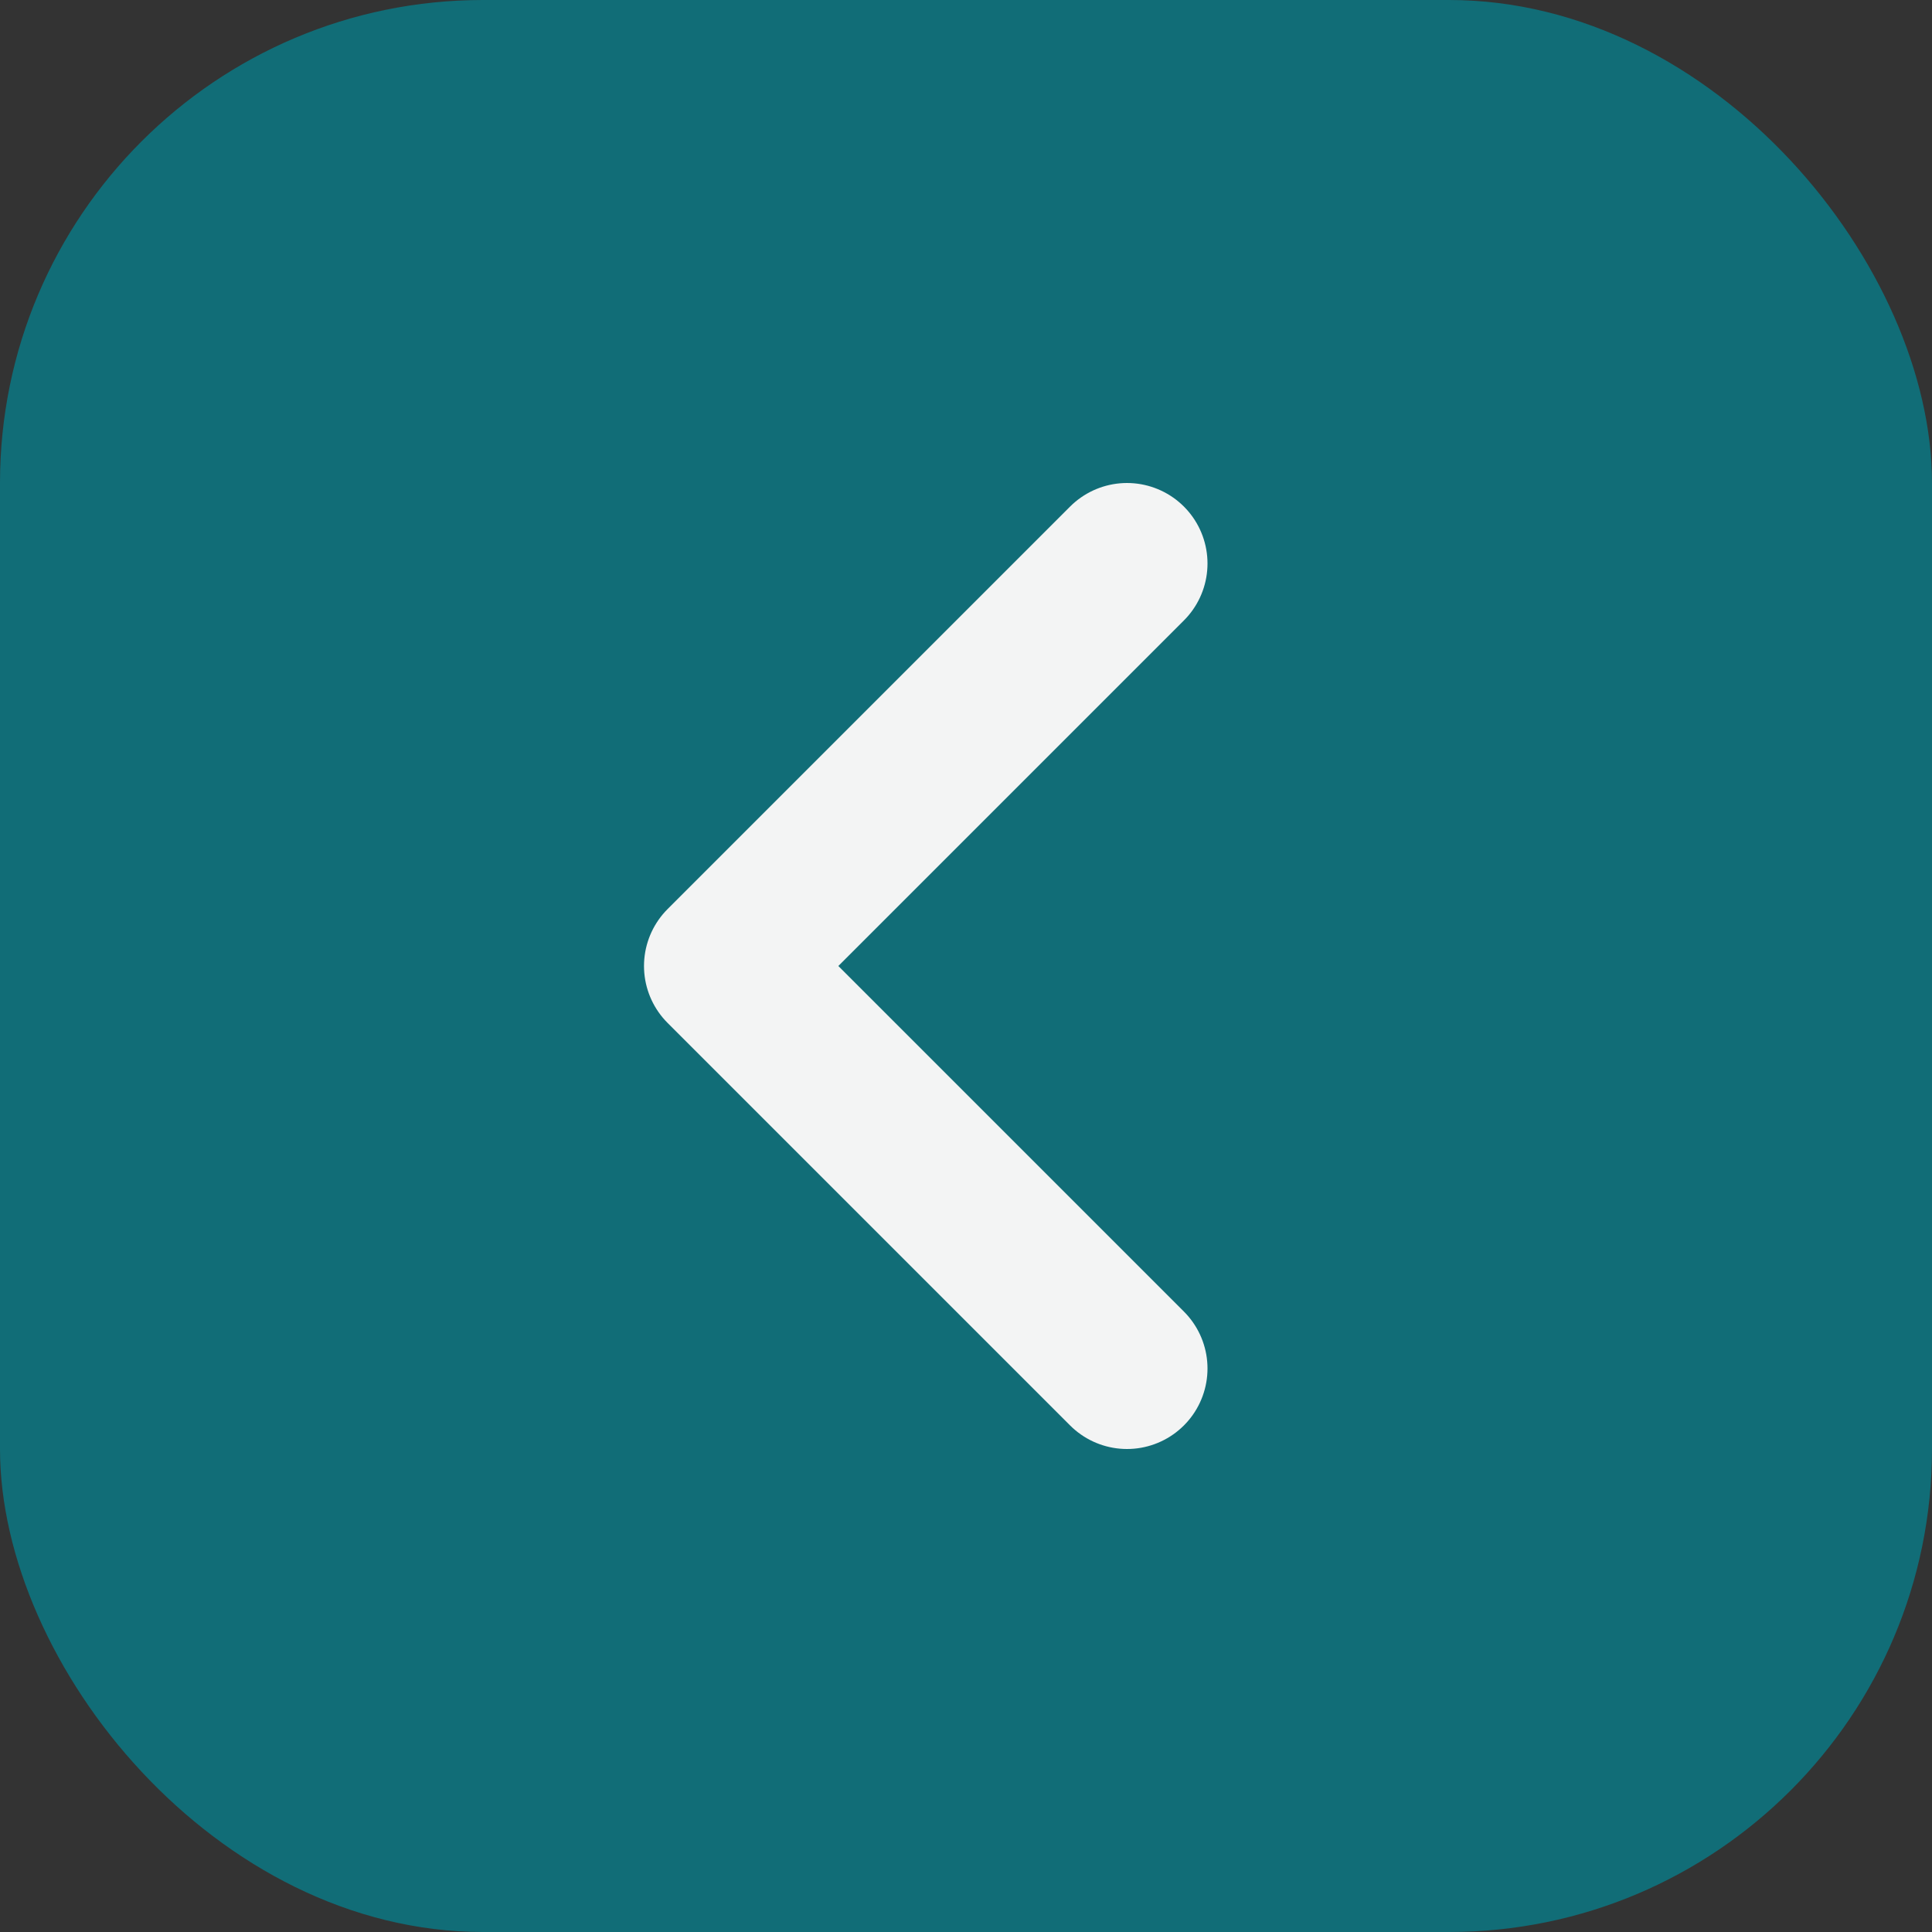 <svg width="24" height="24" viewBox="0 0 24 24" fill="none" xmlns="http://www.w3.org/2000/svg">
<rect x="0" y="0" width="24" height="24" fill="#333333" stroke="none"/>
<rect x="24" y="24" width="24" height="24" rx="6" transform="rotate(-180 24 24)" fill="#116D77"/>
<path d="M14 17L9 12L14 7" stroke="#F3F4F4" stroke-width="2" stroke-linecap="round" stroke-linejoin="round"/>
</svg>
